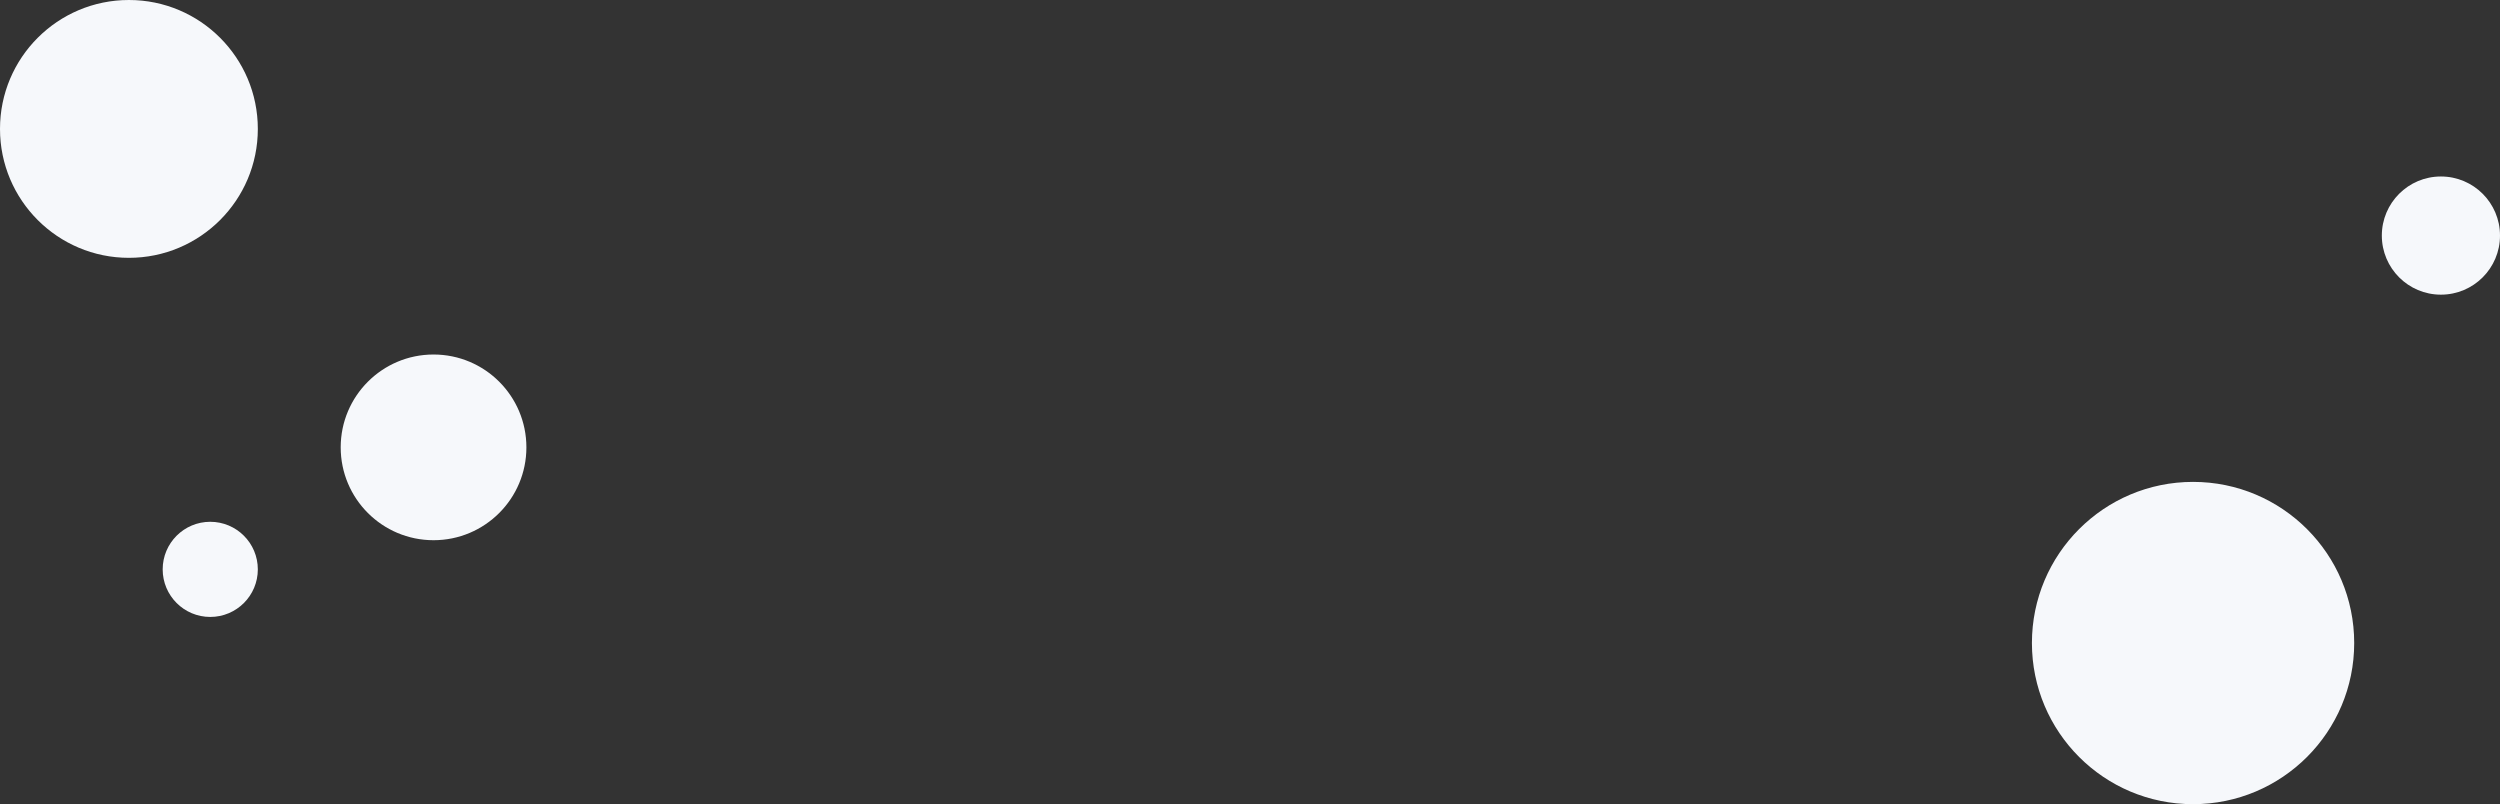 <svg width="1629" height="524" viewBox="0 0 1629 524" fill="none" xmlns="http://www.w3.org/2000/svg">
<rect x="0" y="0" width="1629" height="524" fill="#333333" stroke="none"/>
<circle cx="1429" cy="419" r="105" fill="#F6F8FB"/>
<circle cx="1590.5" cy="153.5" r="38.5" fill="#F6F8FB"/>
<circle cx="282.5" cy="291.5" r="60.5" fill="#F6F8FB"/>
<circle cx="137" cy="371" r="31" fill="#F6F8FB"/>
<circle cx="84" cy="84" r="84" fill="#F6F8FB"/>
</svg>
